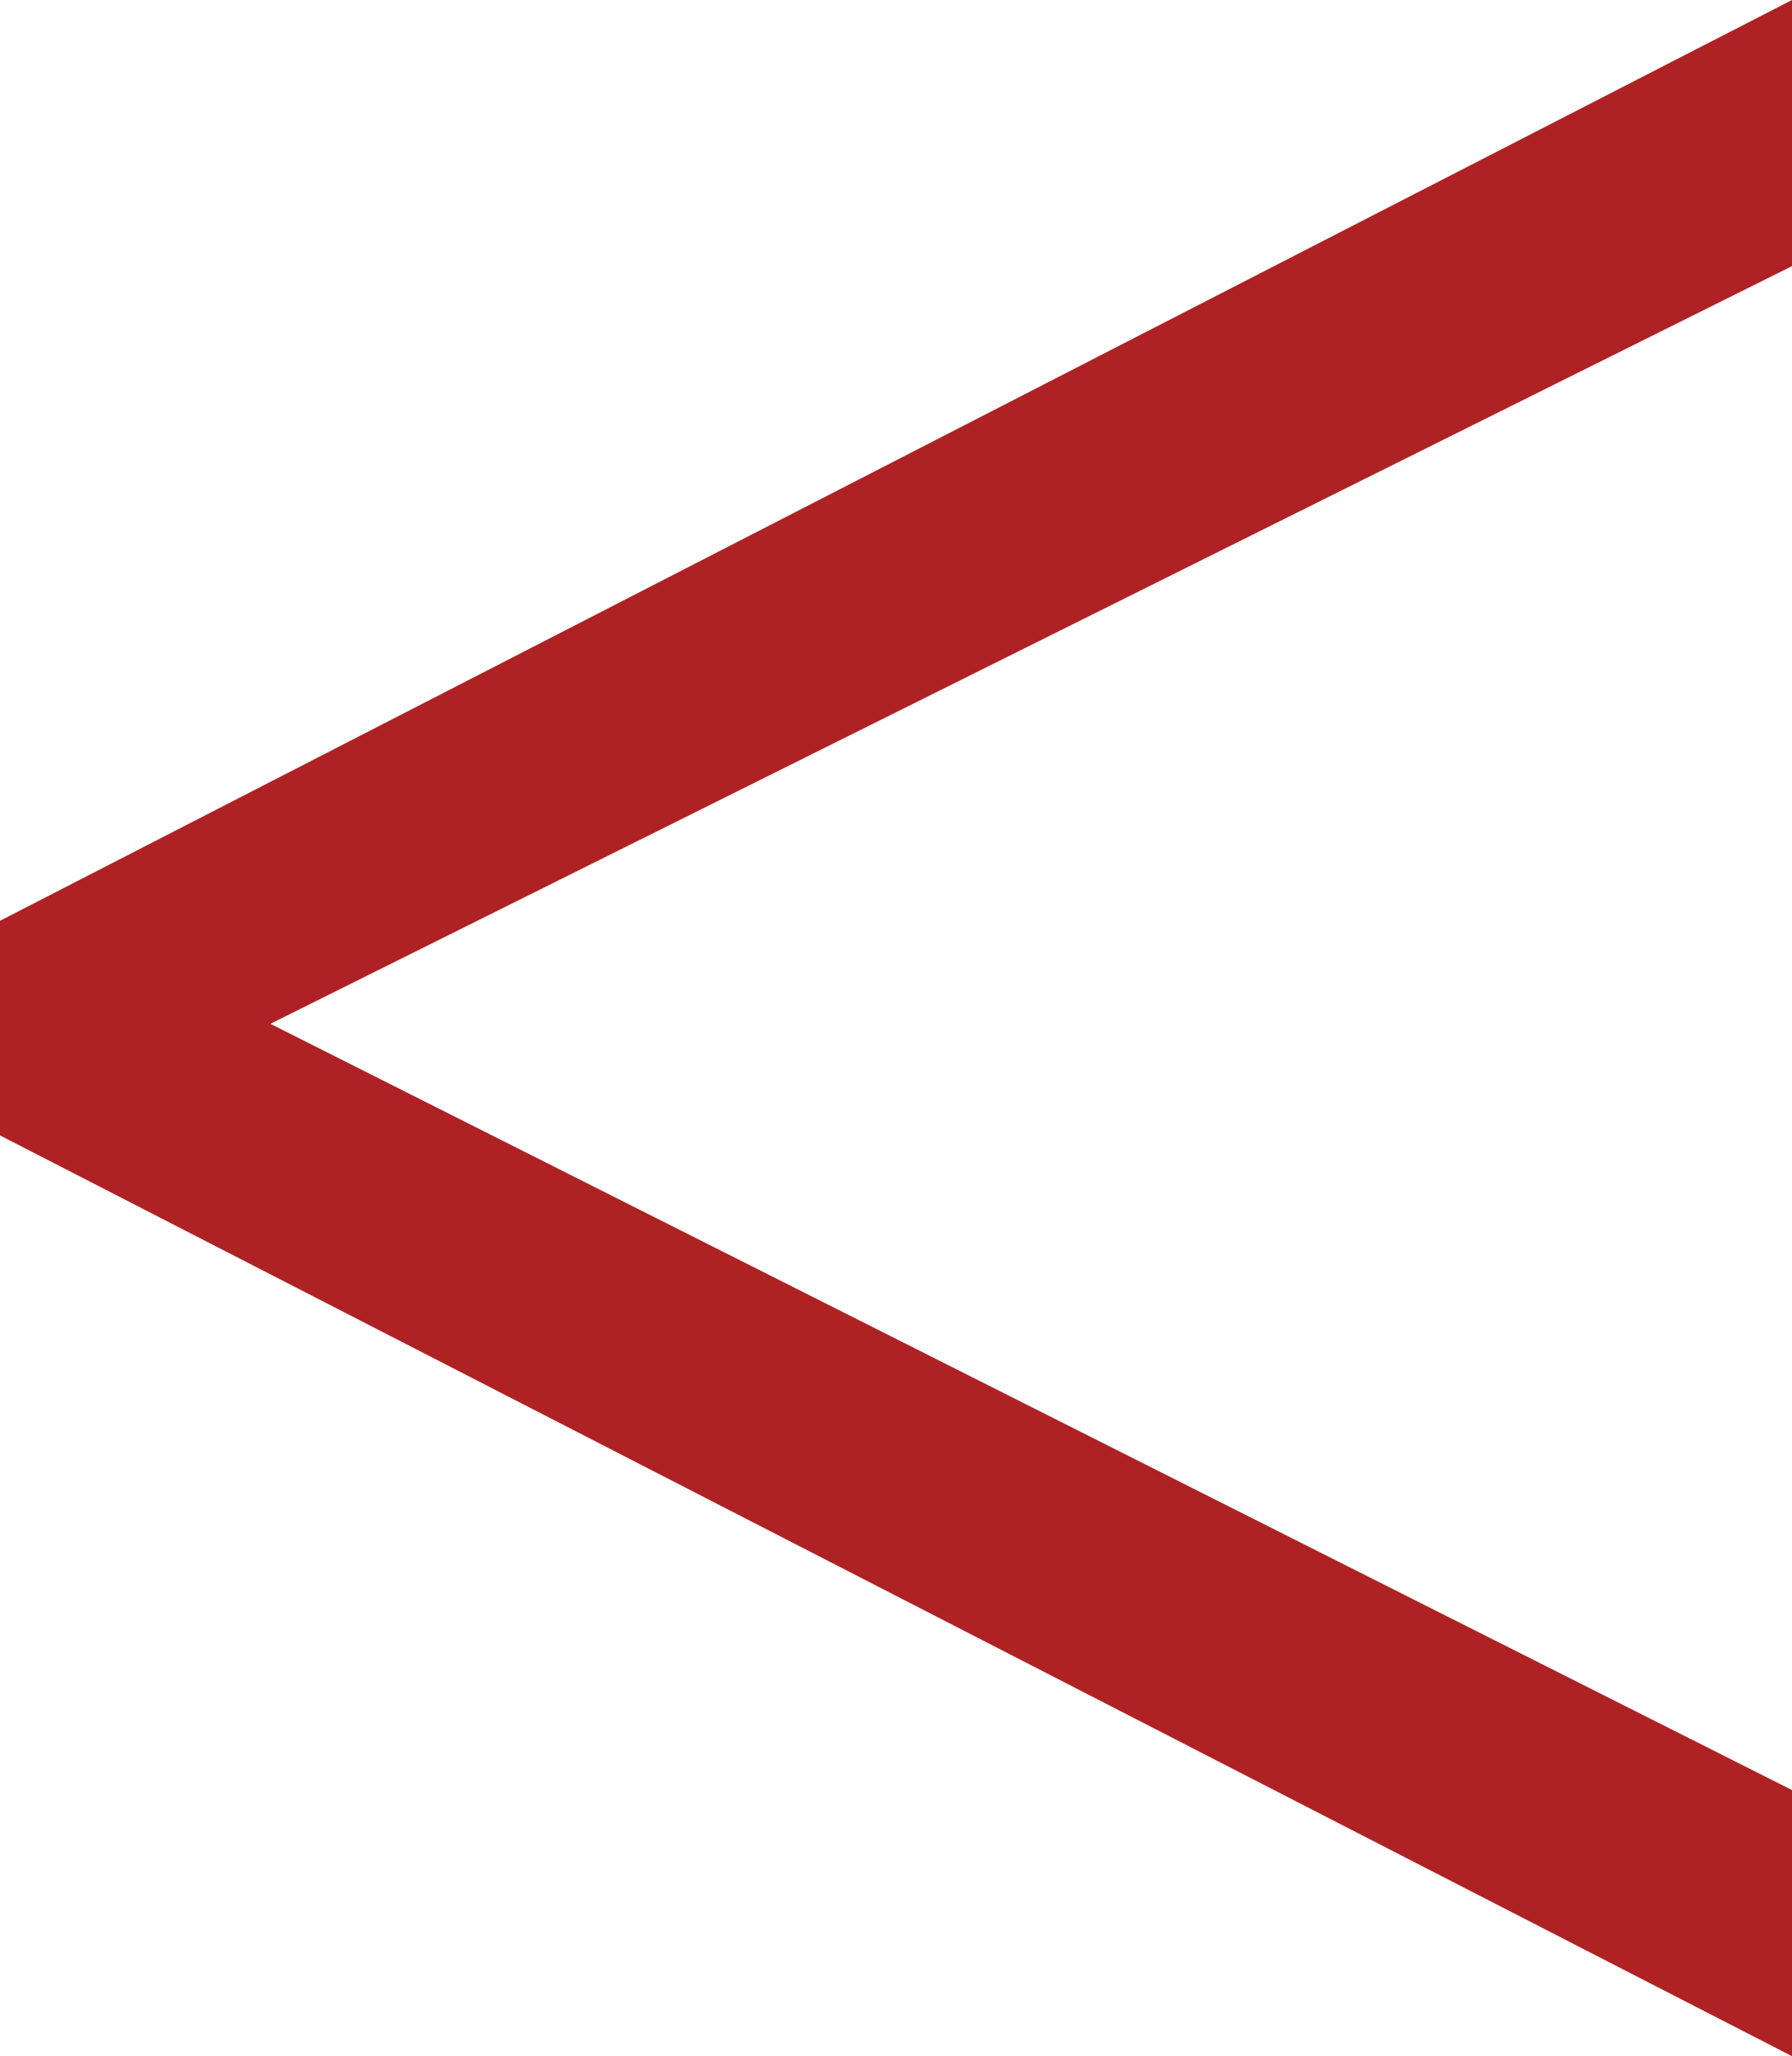 <svg xmlns="http://www.w3.org/2000/svg" viewBox="0 0 8.35 9.58"><defs><style>.cls-1{fill:#ae2224;}</style></defs><title>Asset 3</title><g id="Layer_2" data-name="Layer 2"><g id="Layer_1-2" data-name="Layer 1"><path class="cls-1" d="M0,4.29,8.35,0V1.24L1.26,4.77v0L8.35,8.34V9.58L0,5.29Z"/></g></g></svg>